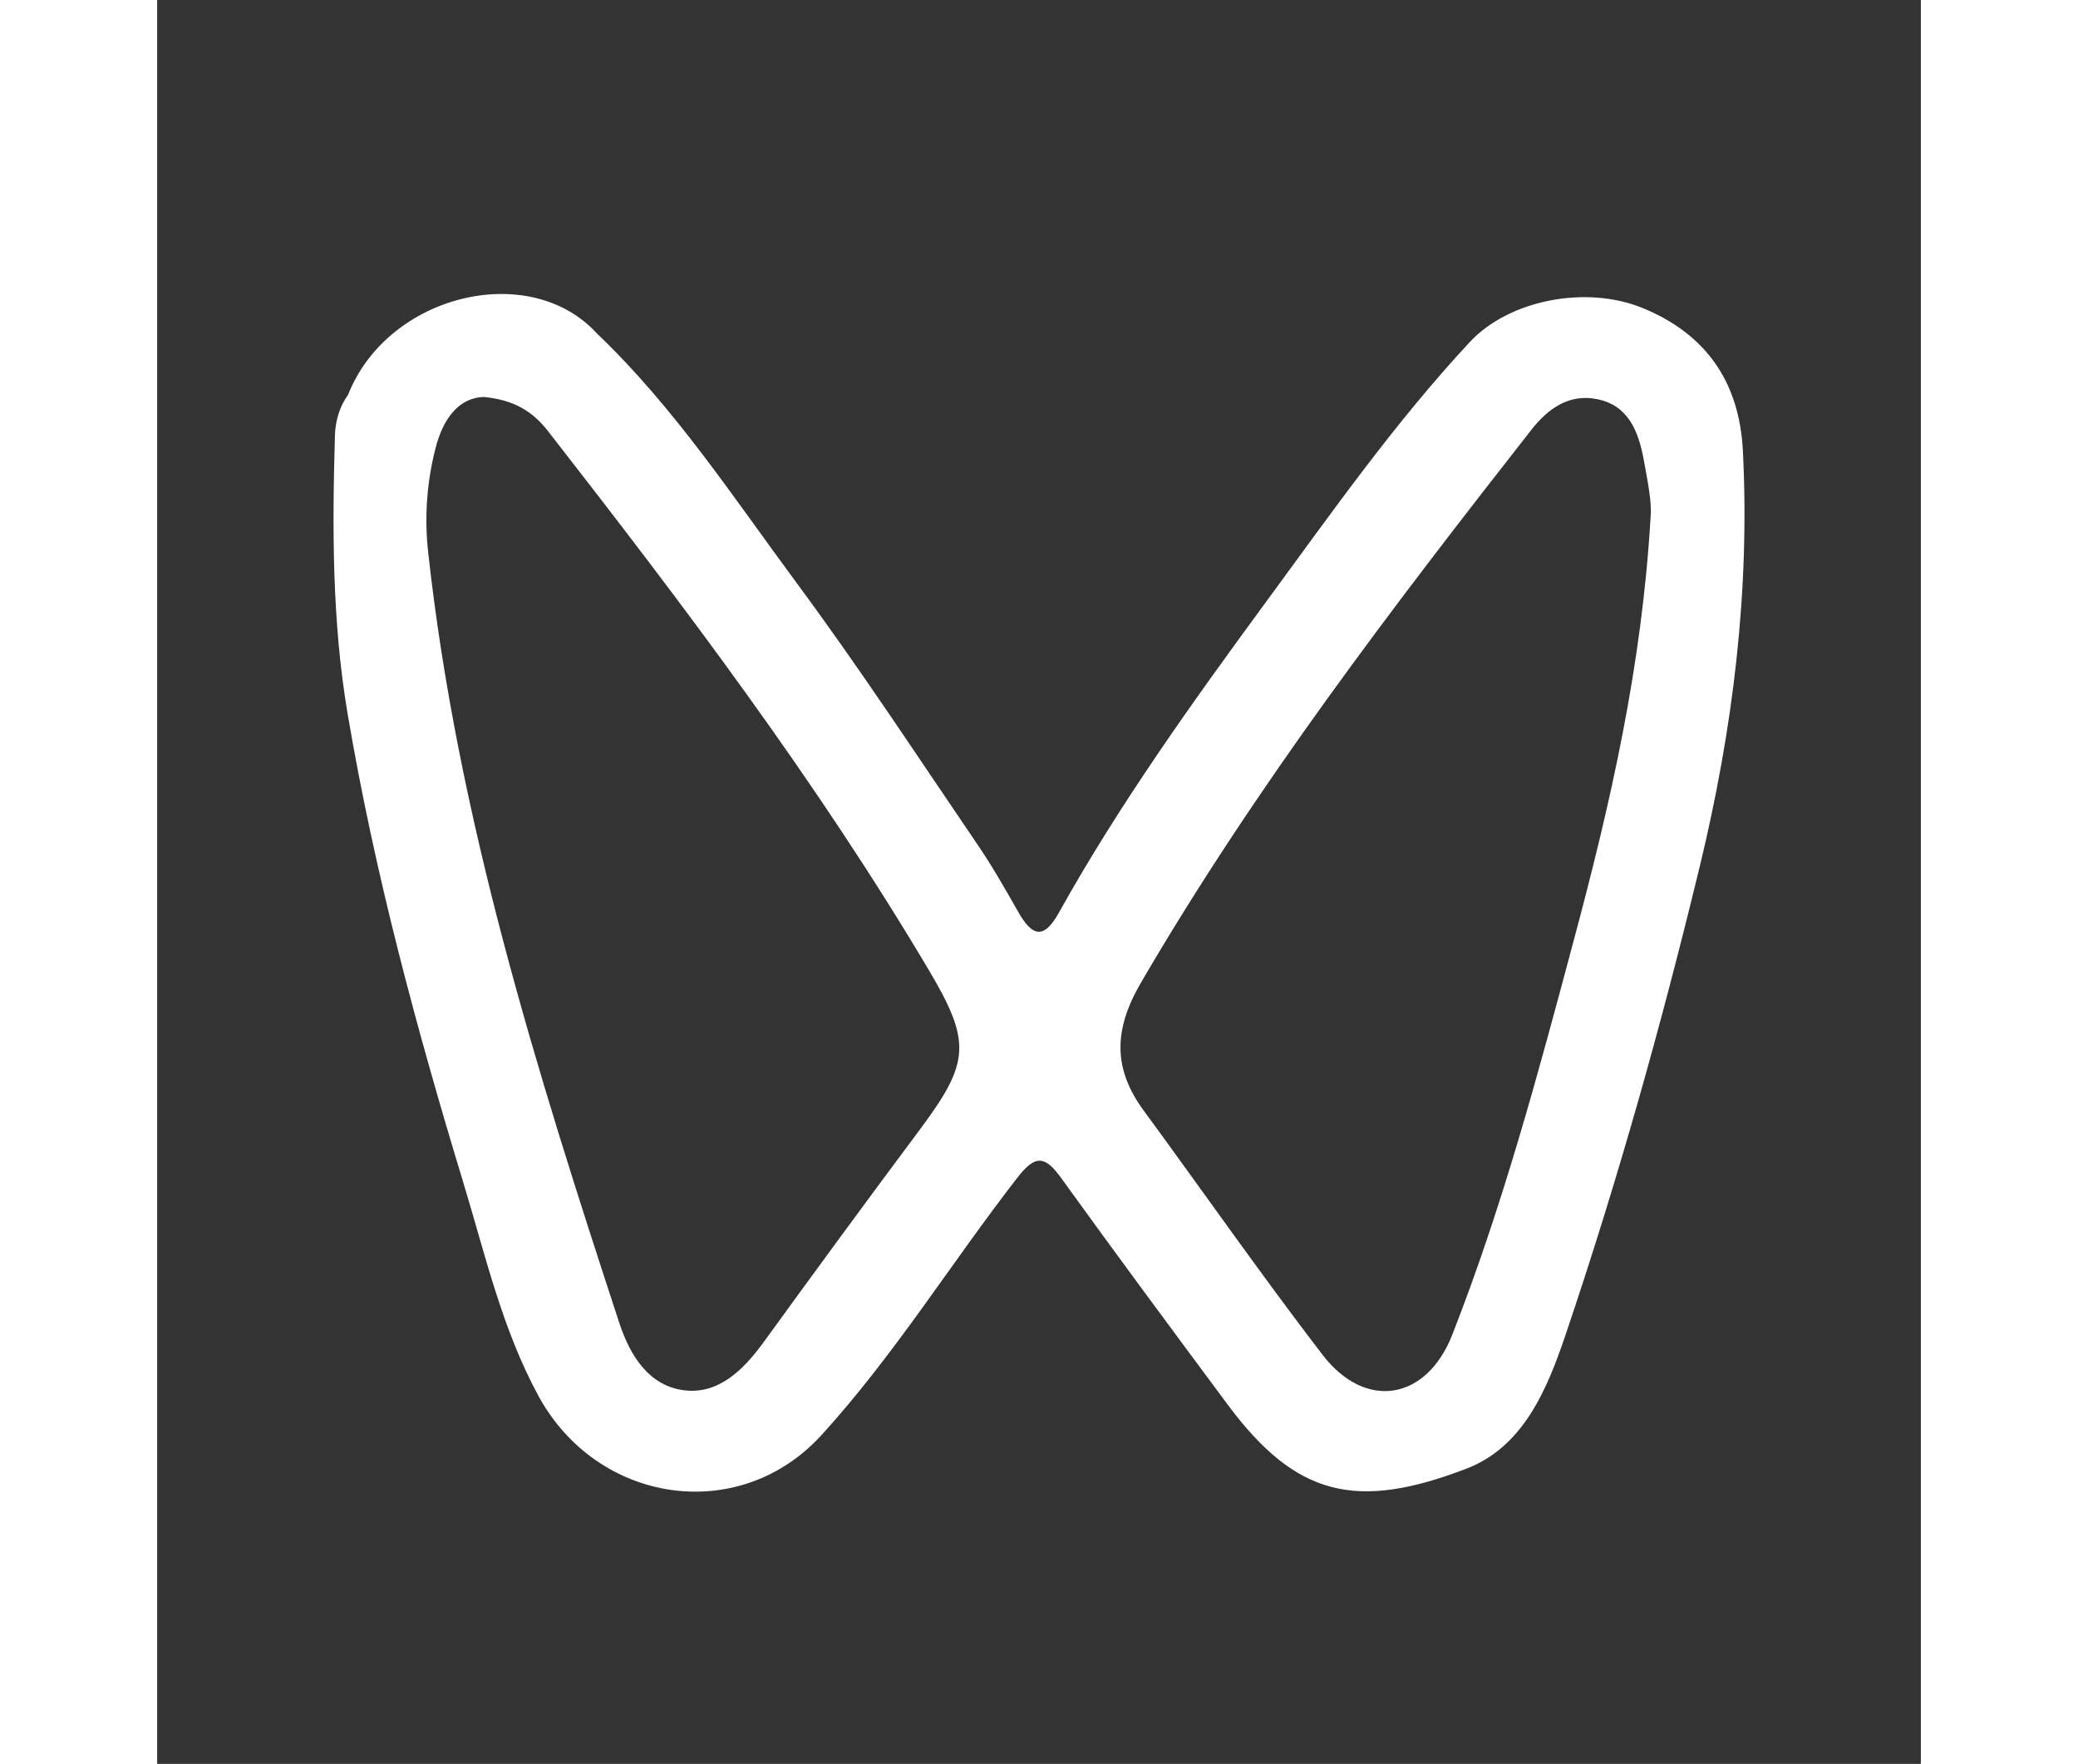 <svg xmlns="http://www.w3.org/2000/svg" xmlns:xlink="http://www.w3.org/1999/xlink" fill="none" version="1.1" width="24"
     height="20.37" viewBox="0 0 30 30">
    <rect x="0" y="0" width="30" height="30" fill="#333333" stroke="none"/>
    <g transform="translate(3, 5)">
        <path d="M23.973,2.668C23.913,1.485,23.334,0.674,22.263,0.237C21.308,-0.152,19.997,0.097,19.325,0.82C18.059,2.181,16.986,3.706,15.886,5.204C14.625,6.922,13.378,8.657,12.334,10.53C12.067,11.009,11.868,10.9,11.644,10.505C11.425,10.12,11.206,9.734,10.958,9.37C9.941,7.877,8.95,6.363,7.877,4.914C6.801,3.46,5.803,1.935,4.489,0.68C3.342,-0.585,0.924,0.004,0.248,1.713C0.248,1.713,0.248,1.714,0.248,1.714C0.099,1.92,0.031,2.164,0.024,2.409C-0.022,3.993,-0.025,5.577,0.241,7.147C0.7,9.855,1.413,12.499,2.209,15.117C2.581,16.34,2.867,17.602,3.484,18.738C4.488,20.586,6.903,20.94,8.299,19.409C9.536,18.053,10.508,16.477,11.634,15.027C11.947,14.623,12.11,14.665,12.381,15.041C13.312,16.333,14.261,17.612,15.21,18.89C16.375,20.459,17.406,20.692,19.265,19.981C20.236,19.61,20.64,18.641,20.96,17.692C21.846,15.075,22.591,12.414,23.242,9.725C23.802,7.409,24.094,5.059,23.973,2.668ZM9.973,14.212C9.08,15.408,8.197,16.613,7.32,17.822C6.975,18.297,6.553,18.717,5.967,18.646C5.37,18.574,5.046,18.065,4.859,17.494C3.453,13.208,2.105,8.908,1.609,4.384C1.544,3.789,1.588,3.192,1.737,2.616C1.861,2.135,2.122,1.761,2.56,1.752C3.084,1.803,3.395,2.007,3.649,2.333C5.95,5.287,8.211,8.27,10.132,11.509C10.854,12.727,10.822,13.075,9.973,14.212ZM22.404,3.777C22.256,6.335,21.718,8.67,21.099,10.982C20.494,13.247,19.886,15.517,19.03,17.7C18.59,18.822,17.552,18.991,16.823,18.042C15.779,16.683,14.797,15.273,13.782,13.89C13.253,13.171,13.271,12.507,13.734,11.713C15.681,8.376,18.009,5.33,20.375,2.31C20.664,1.941,21.024,1.693,21.495,1.789C22.022,1.895,22.196,2.329,22.287,2.822C22.354,3.188,22.426,3.551,22.404,3.777Z"
              fill="#FFFFFF" fill-opacity="1"/>
    </g>
</svg>
